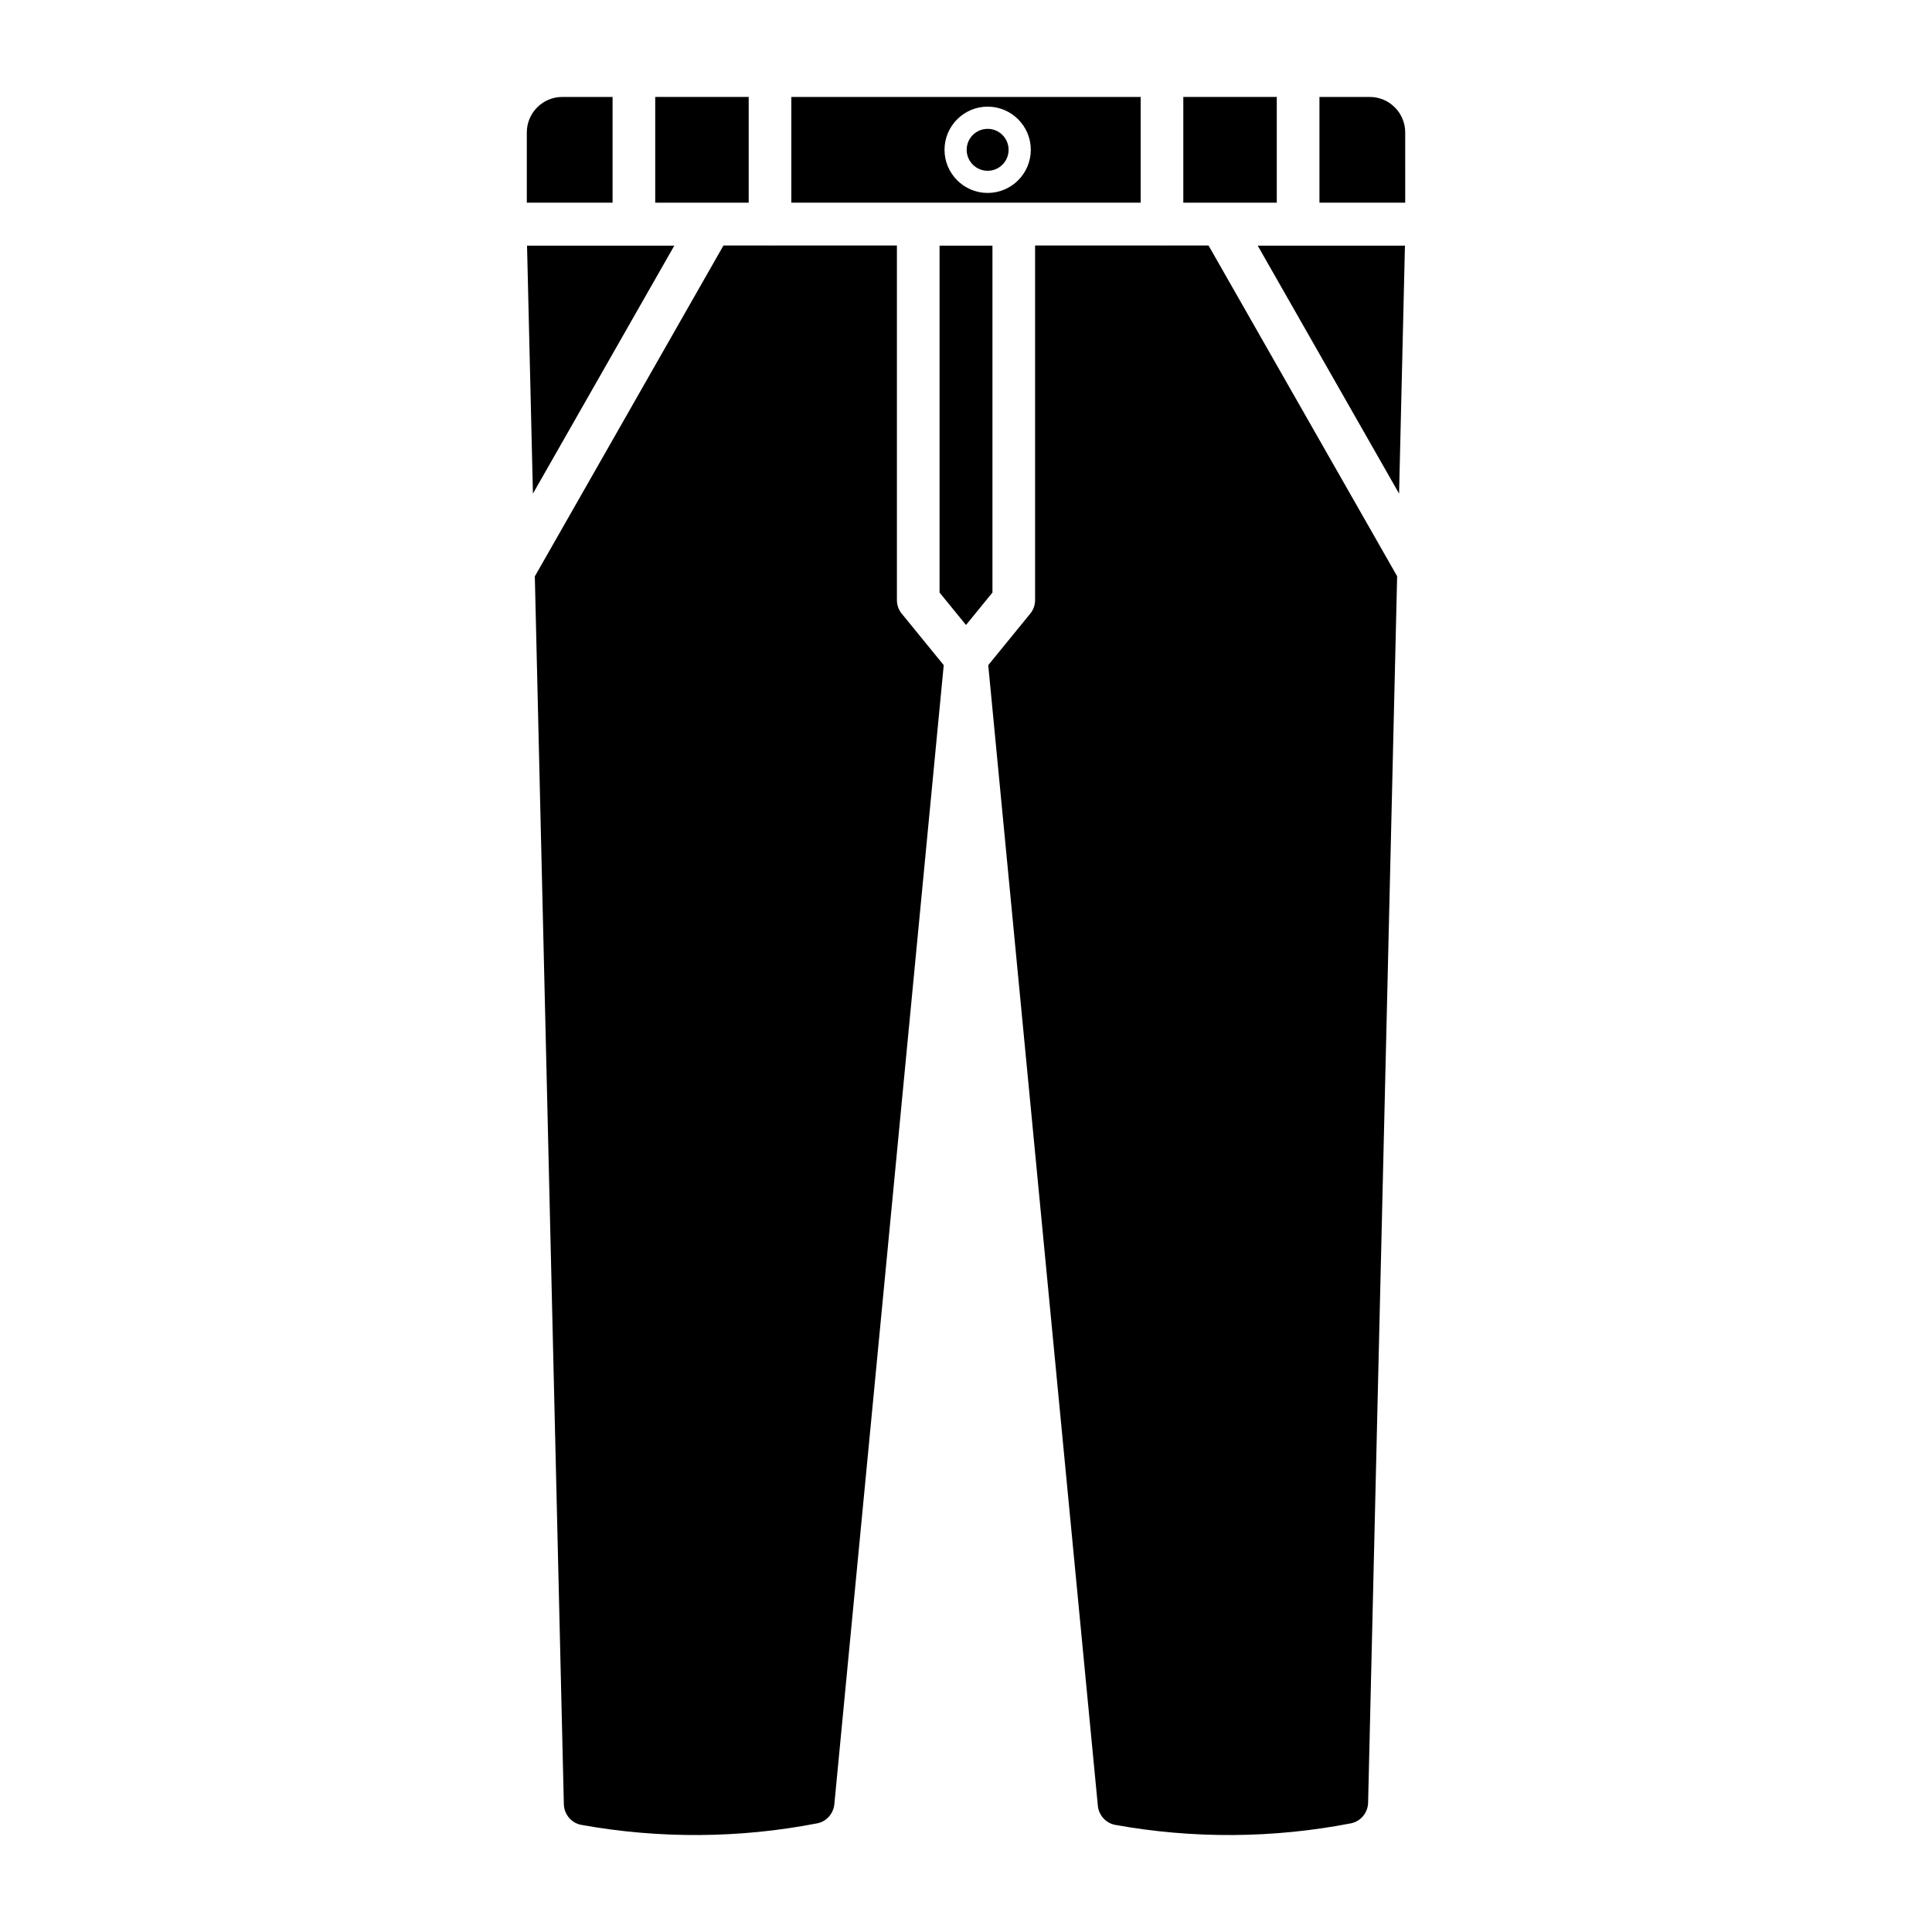 <?xml version="1.0" encoding="UTF-8"?>
<!-- Uploaded to: ICON Repo, www.iconrepo.com, Generator: ICON Repo Mixer Tools -->
<svg fill="#000000" width="800px" height="800px" version="1.1" viewBox="144 144 512 512" xmlns="http://www.w3.org/2000/svg">
 <g>
  <path d="m283.67 209.1 1.562 65.715 37.465-65.715z"/>
  <path d="m306.34 169.69h-13.312c-5.199 0-9.418 4.215-9.418 9.418v18.605h22.73z"/>
  <path d="m317.64 169.69h24.77v28.023h-24.77z"/>
  <path d="m411.29 183.7c0 3.07-2.484 5.559-5.555 5.559-3.066 0-5.555-2.488-5.555-5.559 0-3.066 2.488-5.555 5.555-5.555 3.07 0 5.555 2.488 5.555 5.555"/>
  <path d="m446.29 169.69h-92.582v28.023h92.586zm-40.551 25.441c-6.301 0-11.43-5.129-11.43-11.434 0-6.305 5.129-11.434 11.43-11.434 6.305 0 11.434 5.129 11.434 11.434 0 6.309-5.129 11.434-11.434 11.434z"/>
  <path d="m457.59 169.69h24.77v28.023h-24.77z"/>
  <path d="m506.98 169.69h-13.312v28.023h22.73l-0.004-18.609c0-5.199-4.215-9.414-9.414-9.414z"/>
  <path d="m514.77 274.81 1.555-65.715h-39.02z"/>
  <path d="m381.69 303.04v-93.977h-33.527c-0.039 0-0.07 0.023-0.109 0.023-0.039 0-0.07-0.02-0.109-0.023h-12.223l-49.988 87.684 7.691 325.38c0.062 2.684 1.992 5.012 4.633 5.484 20.676 3.723 41.992 3.586 62.512-0.41 2.461-0.48 4.301-2.574 4.539-5.066l28.988-301.87-11.133-13.648c-0.824-1.008-1.273-2.269-1.273-3.574z"/>
  <path d="m407.01 209.1h-14.016v91.934l7.008 8.594 7.008-8.594z"/>
  <path d="m452.05 209.06c-0.039 0-0.07 0.023-0.109 0.023-0.039 0-0.07-0.02-0.109-0.023h-33.523v93.977c0 1.301-0.449 2.562-1.27 3.57l-11.145 13.668 29.047 302.26c0.242 2.519 2.121 4.629 4.613 5.078 20.59 3.723 41.895 3.582 62.449-0.41 2.606-0.508 4.496-2.816 4.559-5.473l7.695-325.02-49.98-87.652z"/>
 </g>
</svg>